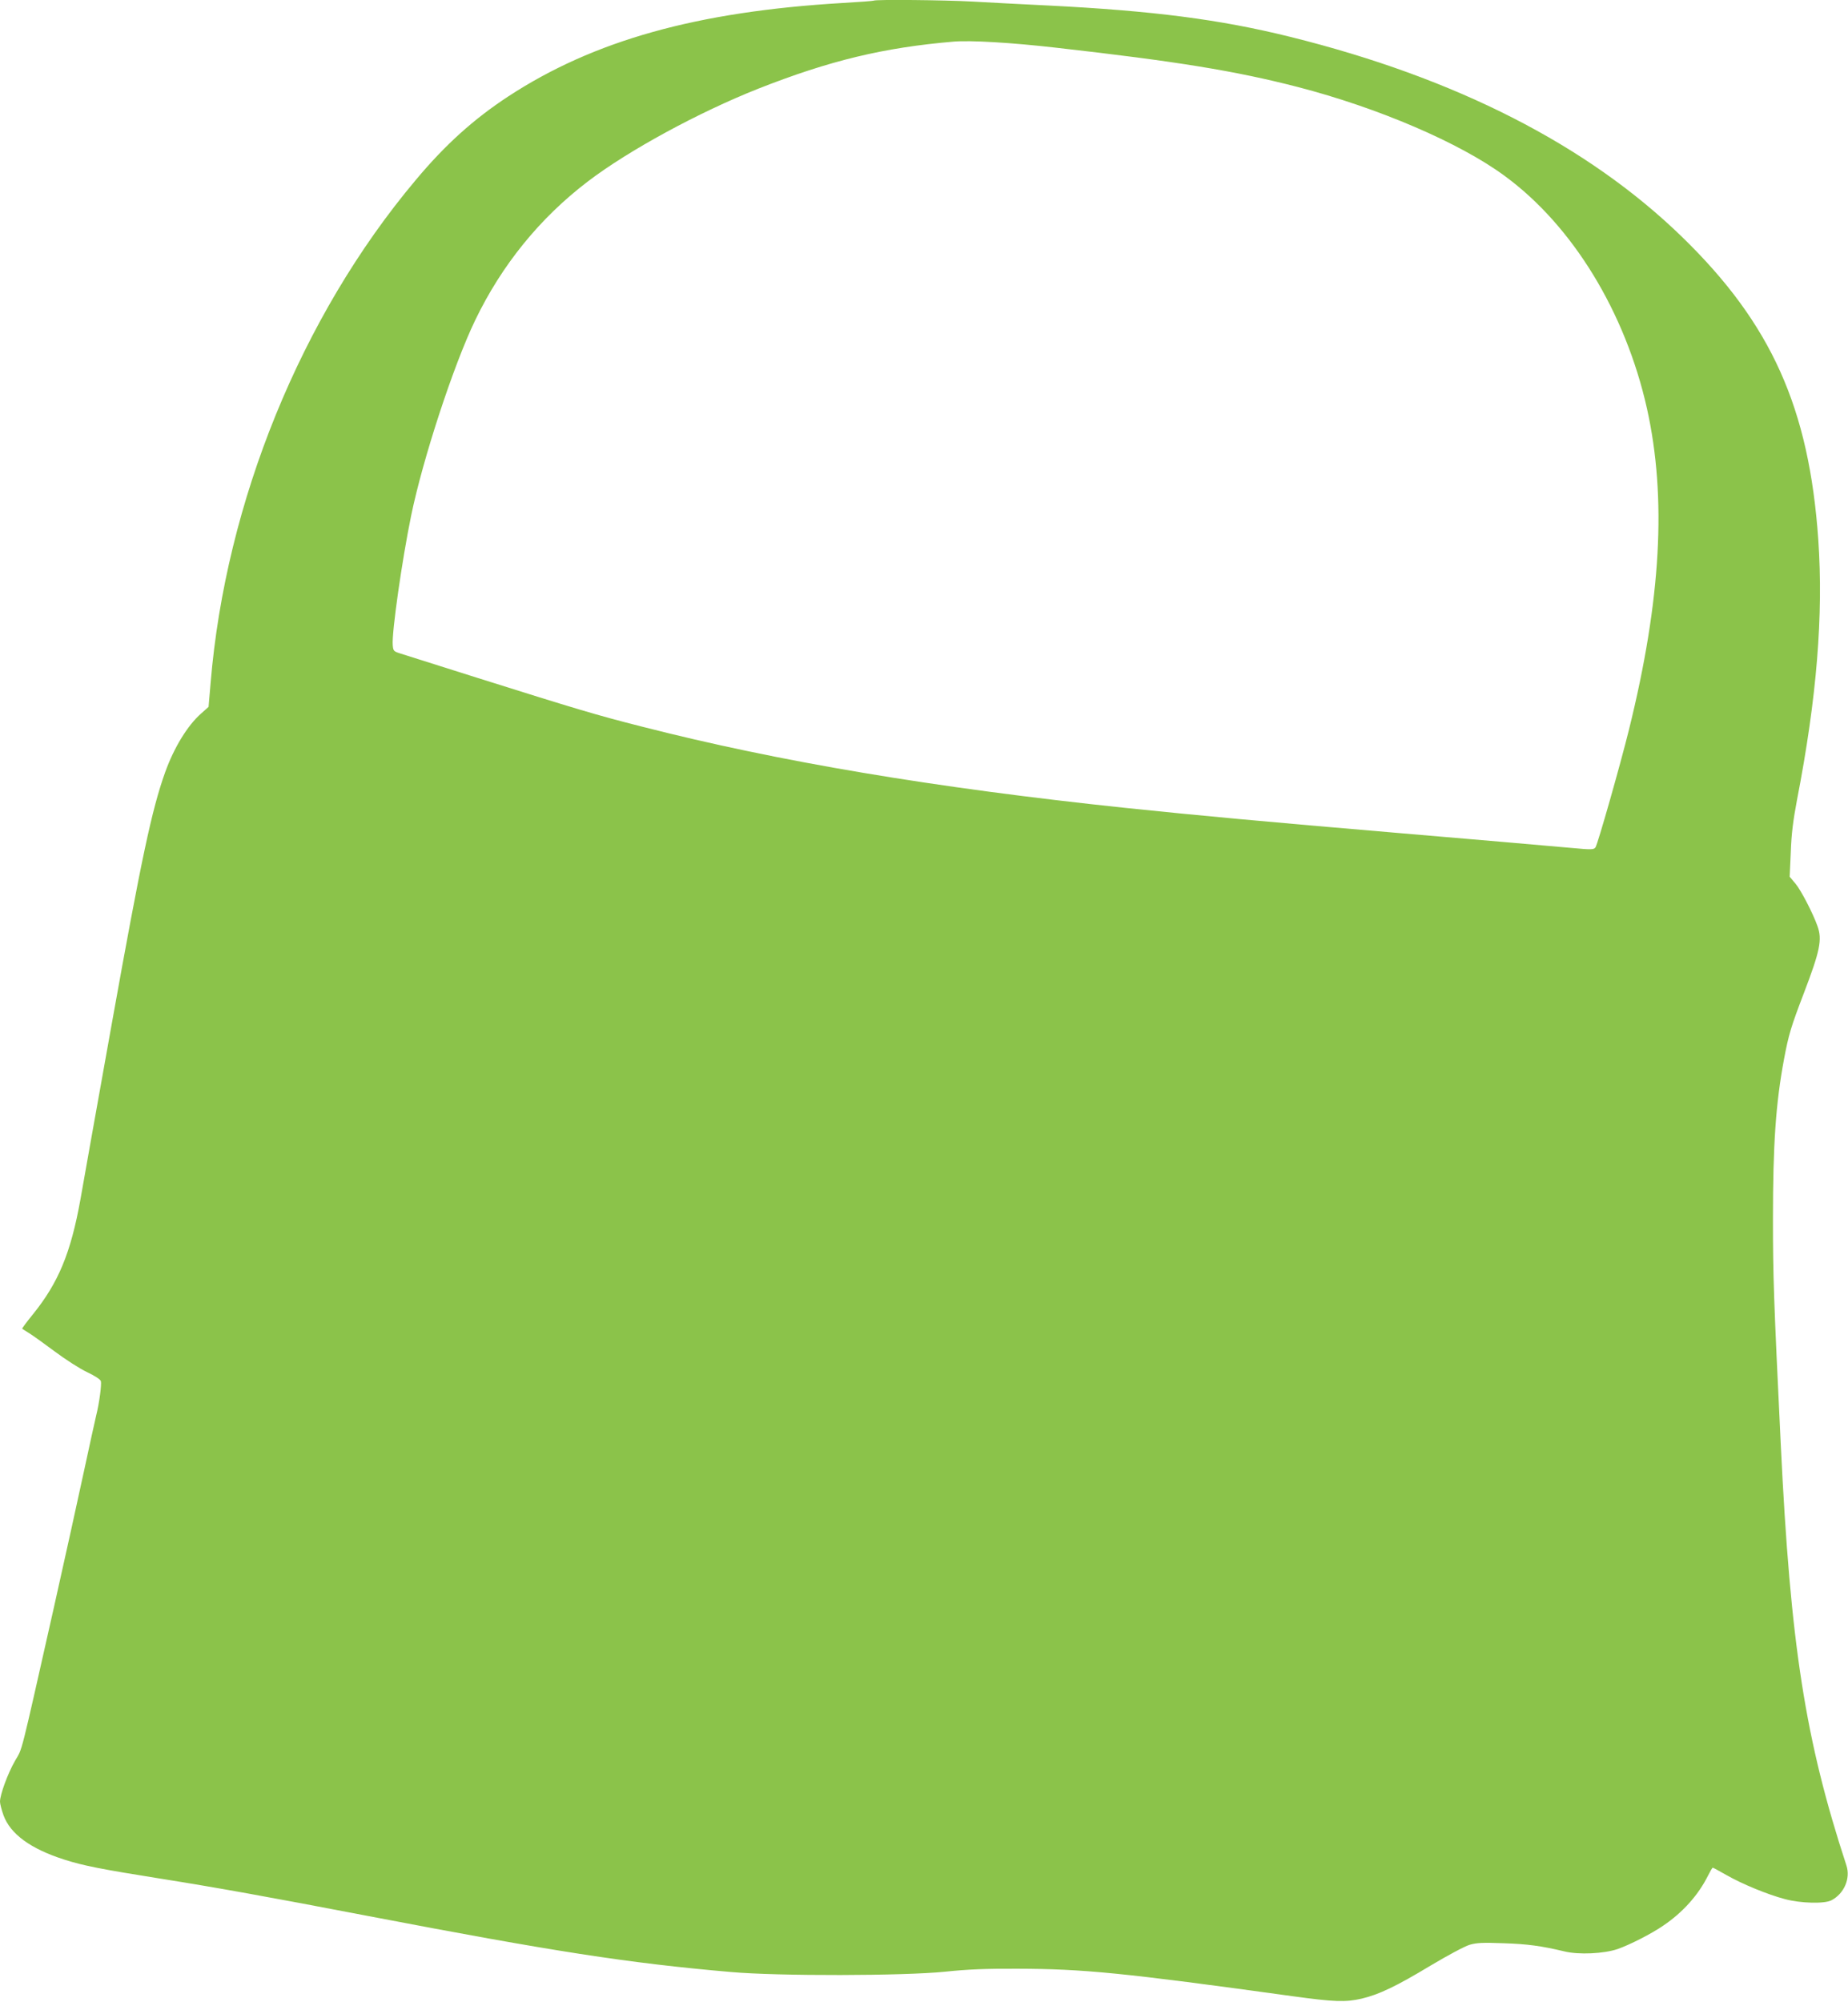 <?xml version="1.0" standalone="no"?>
<!DOCTYPE svg PUBLIC "-//W3C//DTD SVG 20010904//EN"
 "http://www.w3.org/TR/2001/REC-SVG-20010904/DTD/svg10.dtd">
<svg version="1.0" xmlns="http://www.w3.org/2000/svg"
 width="1182pt" height="1280pt" viewBox="0 0 1182 1280"
 preserveAspectRatio="xMidYMid meet">
<g transform="translate(0,1280) scale(0.1,-0.1)"
fill="#8bc34a" stroke="none">
<path d="M5589 12796 c-2 -2 -92 -9 -199 -15 -933 -55 -1593 -240 -2140 -598
-221 -145 -403 -309 -591 -534 -732 -870 -1216 -2057 -1312 -3216 l-13 -152
-47 -42 c-87 -76 -174 -218 -231 -377 -85 -238 -151 -547 -342 -1612 -96 -536
-186 -1038 -199 -1115 -62 -345 -141 -535 -305 -738 -40 -49 -70 -90 -68 -91
1 -2 22 -15 46 -30 24 -15 98 -68 165 -118 67 -50 159 -109 204 -130 47 -22
84 -46 88 -57 6 -21 -10 -142 -30 -221 -7 -30 -43 -192 -79 -360 -36 -168
-122 -557 -191 -865 -221 -980 -199 -895 -249 -982 -46 -80 -96 -216 -96 -261
0 -14 10 -52 22 -86 44 -121 173 -215 388 -284 122 -39 233 -61 616 -122 359
-57 682 -115 1334 -240 1176 -225 1657 -300 2315 -357 304 -27 1107 -25 1370
2 142 15 259 20 460 19 425 -1 672 -25 1765 -176 262 -36 337 -39 440 -15 110
26 221 79 440 211 109 65 219 124 250 133 44 13 85 15 215 10 155 -5 243 -17
390 -52 93 -23 254 -15 342 15 77 27 217 98 292 150 124 84 223 194 285 318
14 28 28 52 31 52 3 0 43 -22 89 -48 98 -56 262 -124 373 -153 100 -27 254
-31 298 -7 81 43 122 140 95 222 -264 805 -358 1408 -420 2691 -45 931 -50
1075 -50 1440 0 481 18 741 71 1025 29 154 44 205 126 419 104 272 119 344 88
430 -29 82 -105 229 -141 272 l-37 44 7 157 c4 117 15 203 40 335 127 655 169
1181 136 1663 -59 843 -301 1381 -871 1935 -604 587 -1447 1017 -2509 1280
-449 111 -873 166 -1550 200 -162 8 -378 19 -480 25 -178 10 -622 14 -631 6z
m1166 -301 c770 -87 1146 -148 1545 -251 514 -133 1038 -357 1326 -570 433
-318 770 -870 908 -1485 127 -570 91 -1222 -115 -2054 -57 -230 -200 -732
-214 -752 -11 -15 -24 -16 -151 -4 -256 23 -575 50 -1114 96 -847 72 -1271
111 -1740 160 -1224 129 -2216 295 -3095 520 -288 73 -418 112 -1050 311 -253
80 -478 151 -500 158 -37 12 -40 16 -43 52 -7 79 59 542 118 829 75 363 270
958 408 1245 171 356 415 656 722 890 261 199 711 443 1090 593 457 180 802
263 1250 301 107 9 367 -6 655 -39z"/>
</g>
</svg>
